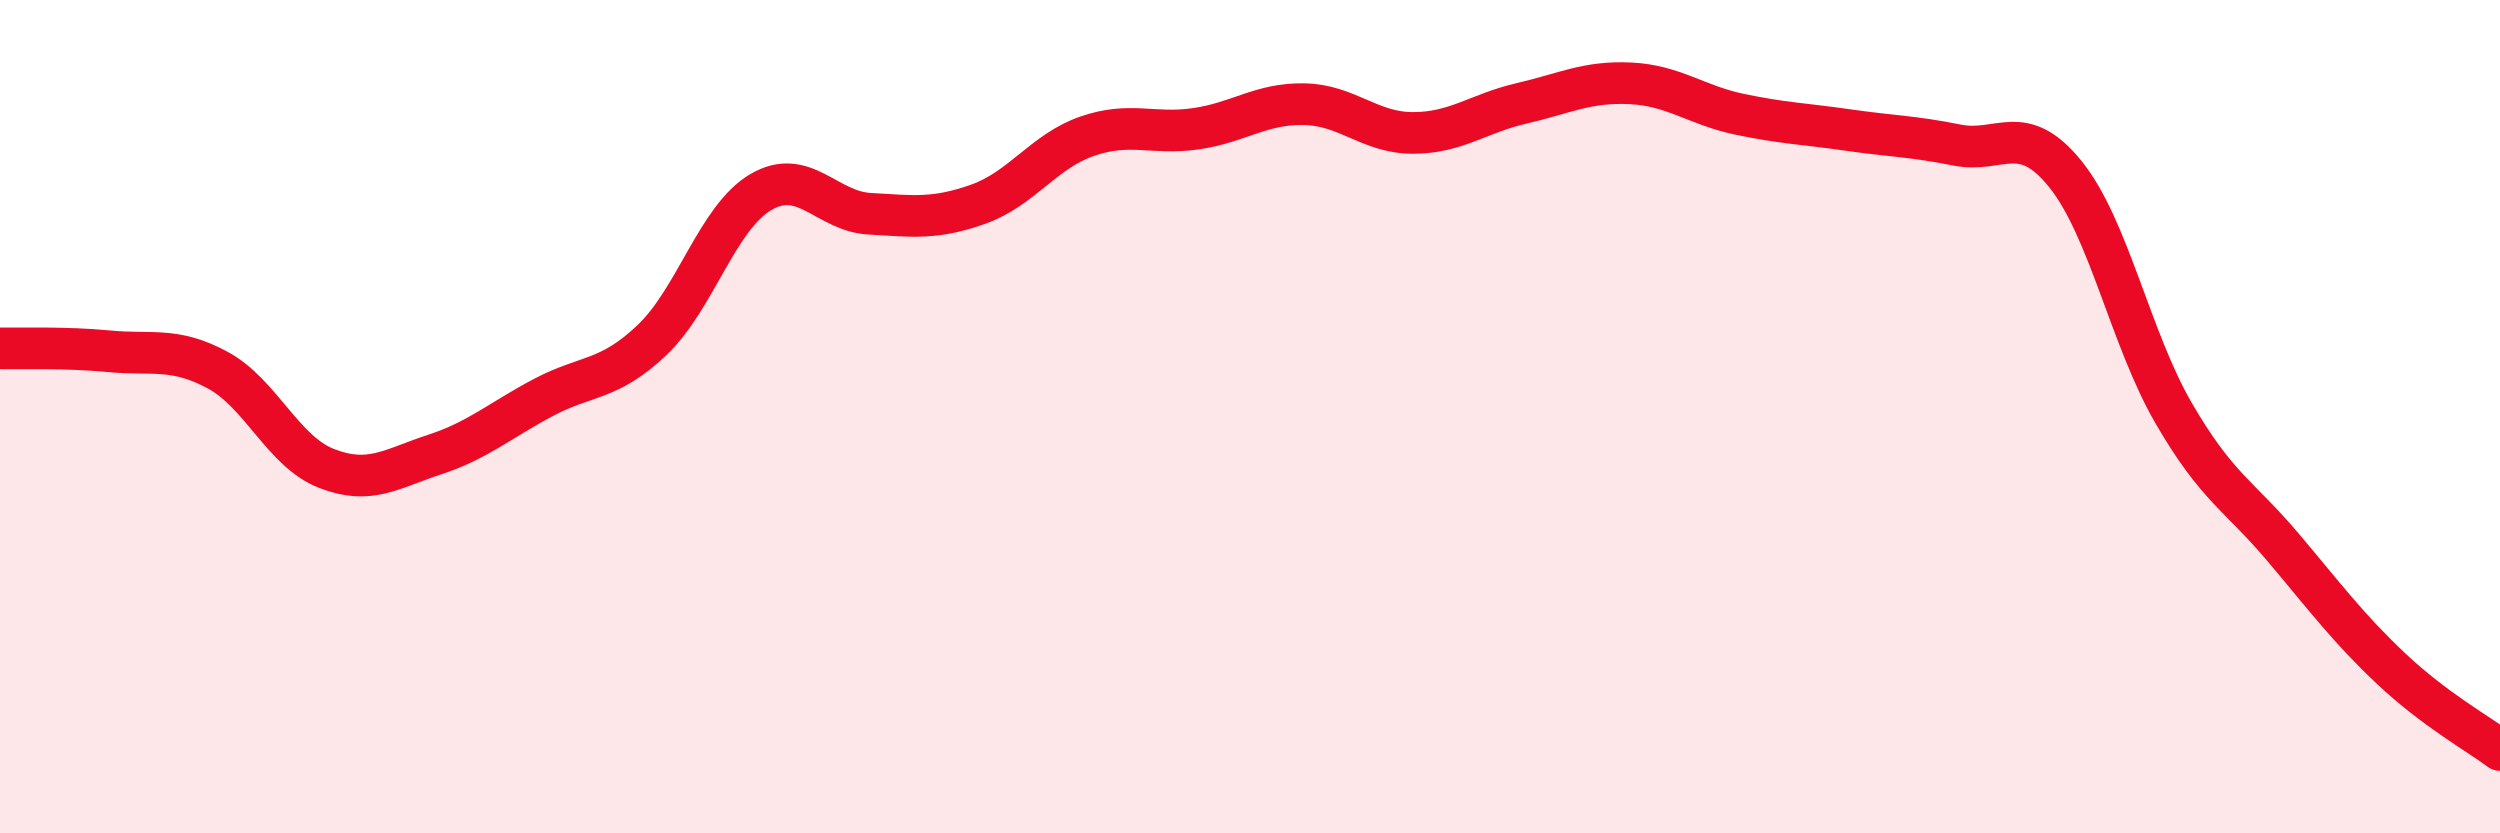 
    <svg width="60" height="20" viewBox="0 0 60 20" xmlns="http://www.w3.org/2000/svg">
      <path
        d="M 0,8.36 C 0.52,8.37 1.57,8.33 2.61,8.43 C 3.65,8.53 4.18,8.32 5.22,8.88 C 6.26,9.44 6.79,10.83 7.83,11.24 C 8.87,11.65 9.39,11.25 10.43,10.91 C 11.47,10.57 12,10.09 13.04,9.54 C 14.08,8.99 14.61,9.15 15.65,8.16 C 16.69,7.17 17.22,5.22 18.26,4.61 C 19.3,4 19.83,5.07 20.87,5.13 C 21.91,5.19 22.44,5.27 23.48,4.9 C 24.52,4.53 25.05,3.63 26.09,3.27 C 27.13,2.91 27.66,3.24 28.7,3.09 C 29.74,2.94 30.26,2.48 31.3,2.5 C 32.34,2.52 32.87,3.19 33.91,3.19 C 34.95,3.19 35.48,2.72 36.52,2.48 C 37.56,2.24 38.09,1.95 39.13,2 C 40.17,2.05 40.7,2.52 41.74,2.74 C 42.78,2.96 43.31,2.97 44.35,3.12 C 45.39,3.27 45.92,3.27 46.96,3.48 C 48,3.69 48.53,2.89 49.57,4.18 C 50.61,5.47 51.13,8.13 52.17,9.92 C 53.21,11.71 53.74,11.89 54.78,13.12 C 55.82,14.35 56.35,15.07 57.39,16.05 C 58.43,17.03 59.48,17.61 60,18L60 20L0 20Z"
        fill="#EB0A25"
        opacity="0.1"
        stroke-linecap="round"
        stroke-linejoin="round"
      />
      <path
        d="M 0,8.36 C 0.52,8.37 1.57,8.33 2.61,8.43 C 3.65,8.53 4.18,8.32 5.22,8.88 C 6.26,9.44 6.79,10.83 7.83,11.24 C 8.87,11.65 9.39,11.25 10.43,10.91 C 11.47,10.57 12,10.09 13.04,9.54 C 14.08,8.99 14.61,9.15 15.65,8.16 C 16.69,7.17 17.22,5.22 18.26,4.61 C 19.3,4 19.83,5.07 20.87,5.13 C 21.91,5.19 22.44,5.27 23.48,4.9 C 24.52,4.53 25.05,3.63 26.09,3.27 C 27.13,2.91 27.66,3.24 28.7,3.09 C 29.74,2.94 30.26,2.48 31.3,2.5 C 32.34,2.52 32.87,3.19 33.91,3.19 C 34.95,3.19 35.48,2.72 36.52,2.48 C 37.56,2.24 38.09,1.95 39.13,2 C 40.17,2.05 40.7,2.52 41.74,2.74 C 42.78,2.96 43.31,2.97 44.35,3.12 C 45.39,3.27 45.92,3.27 46.96,3.48 C 48,3.69 48.53,2.89 49.57,4.18 C 50.61,5.47 51.13,8.13 52.17,9.92 C 53.21,11.71 53.74,11.89 54.78,13.12 C 55.82,14.35 56.35,15.07 57.39,16.05 C 58.43,17.03 59.48,17.61 60,18"
        stroke="#EB0A25"
        stroke-width="1"
        fill="none"
        stroke-linecap="round"
        stroke-linejoin="round"
      />
    </svg>
  